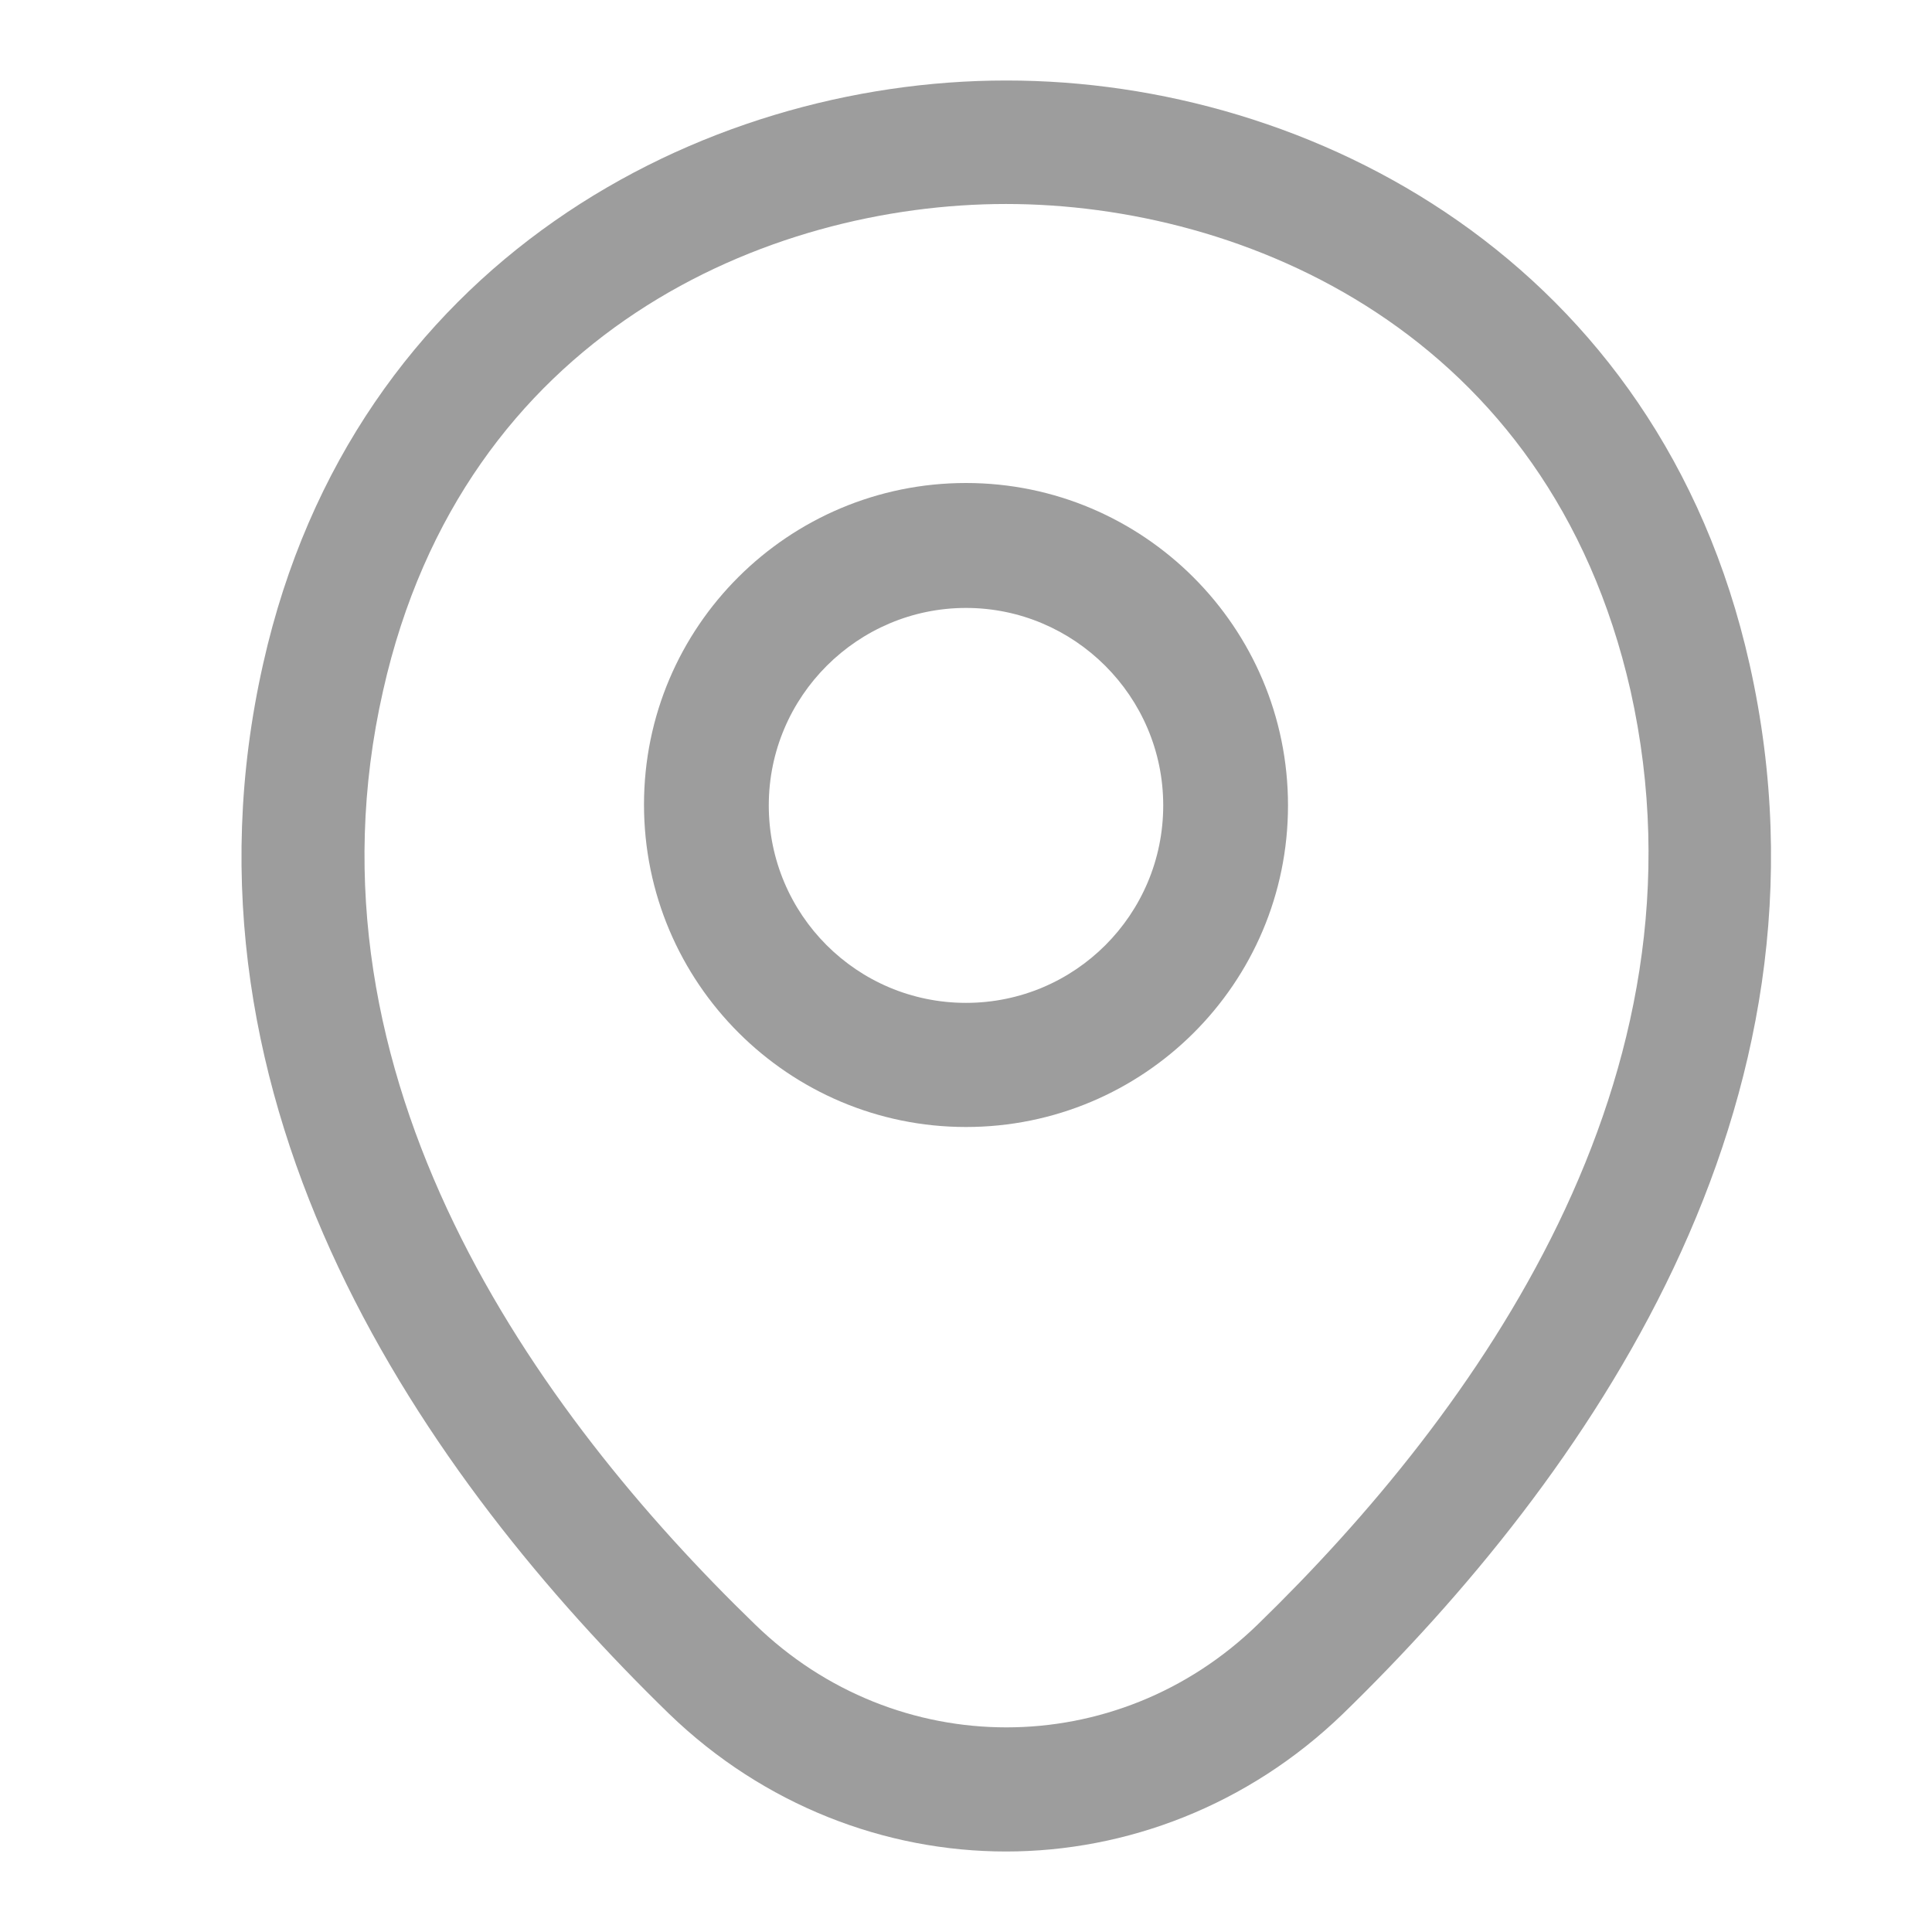 <?xml version="1.0" encoding="UTF-8"?> <svg xmlns="http://www.w3.org/2000/svg" width="24" height="24" viewBox="0 0 24 24" fill="none"> <path d="M12 14C9.798 14 8 12.21 8 9.995C8 7.78 9.798 6 12 6C14.202 6 16 7.79 16 10.005C16 12.22 14.202 14 12 14ZM12 7.552C10.656 7.552 9.55 8.649 9.55 10.005C9.55 11.361 10.646 12.458 12 12.458C13.354 12.458 14.45 11.361 14.45 10.005C14.45 8.649 13.344 7.552 12 7.552Z" fill="#9D9D9D"></path> <path d="M12.497 23C10.998 23 9.489 22.427 8.314 21.292C5.326 18.387 2.024 13.754 3.27 8.241C4.394 3.24 8.719 1 12.497 1C12.497 1 12.497 1 12.507 1C16.285 1 20.61 3.24 21.734 8.252C22.97 13.764 19.668 18.387 16.68 21.292C15.505 22.427 13.996 23 12.497 23ZM12.497 2.534C9.55 2.534 5.762 4.119 4.759 8.579C3.665 13.396 6.663 17.549 9.377 20.177C11.13 21.885 13.874 21.885 15.627 20.177C18.331 17.549 21.329 13.396 20.255 8.579C19.242 4.119 15.444 2.534 12.497 2.534Z" fill="#9D9D9D"></path> </svg> 